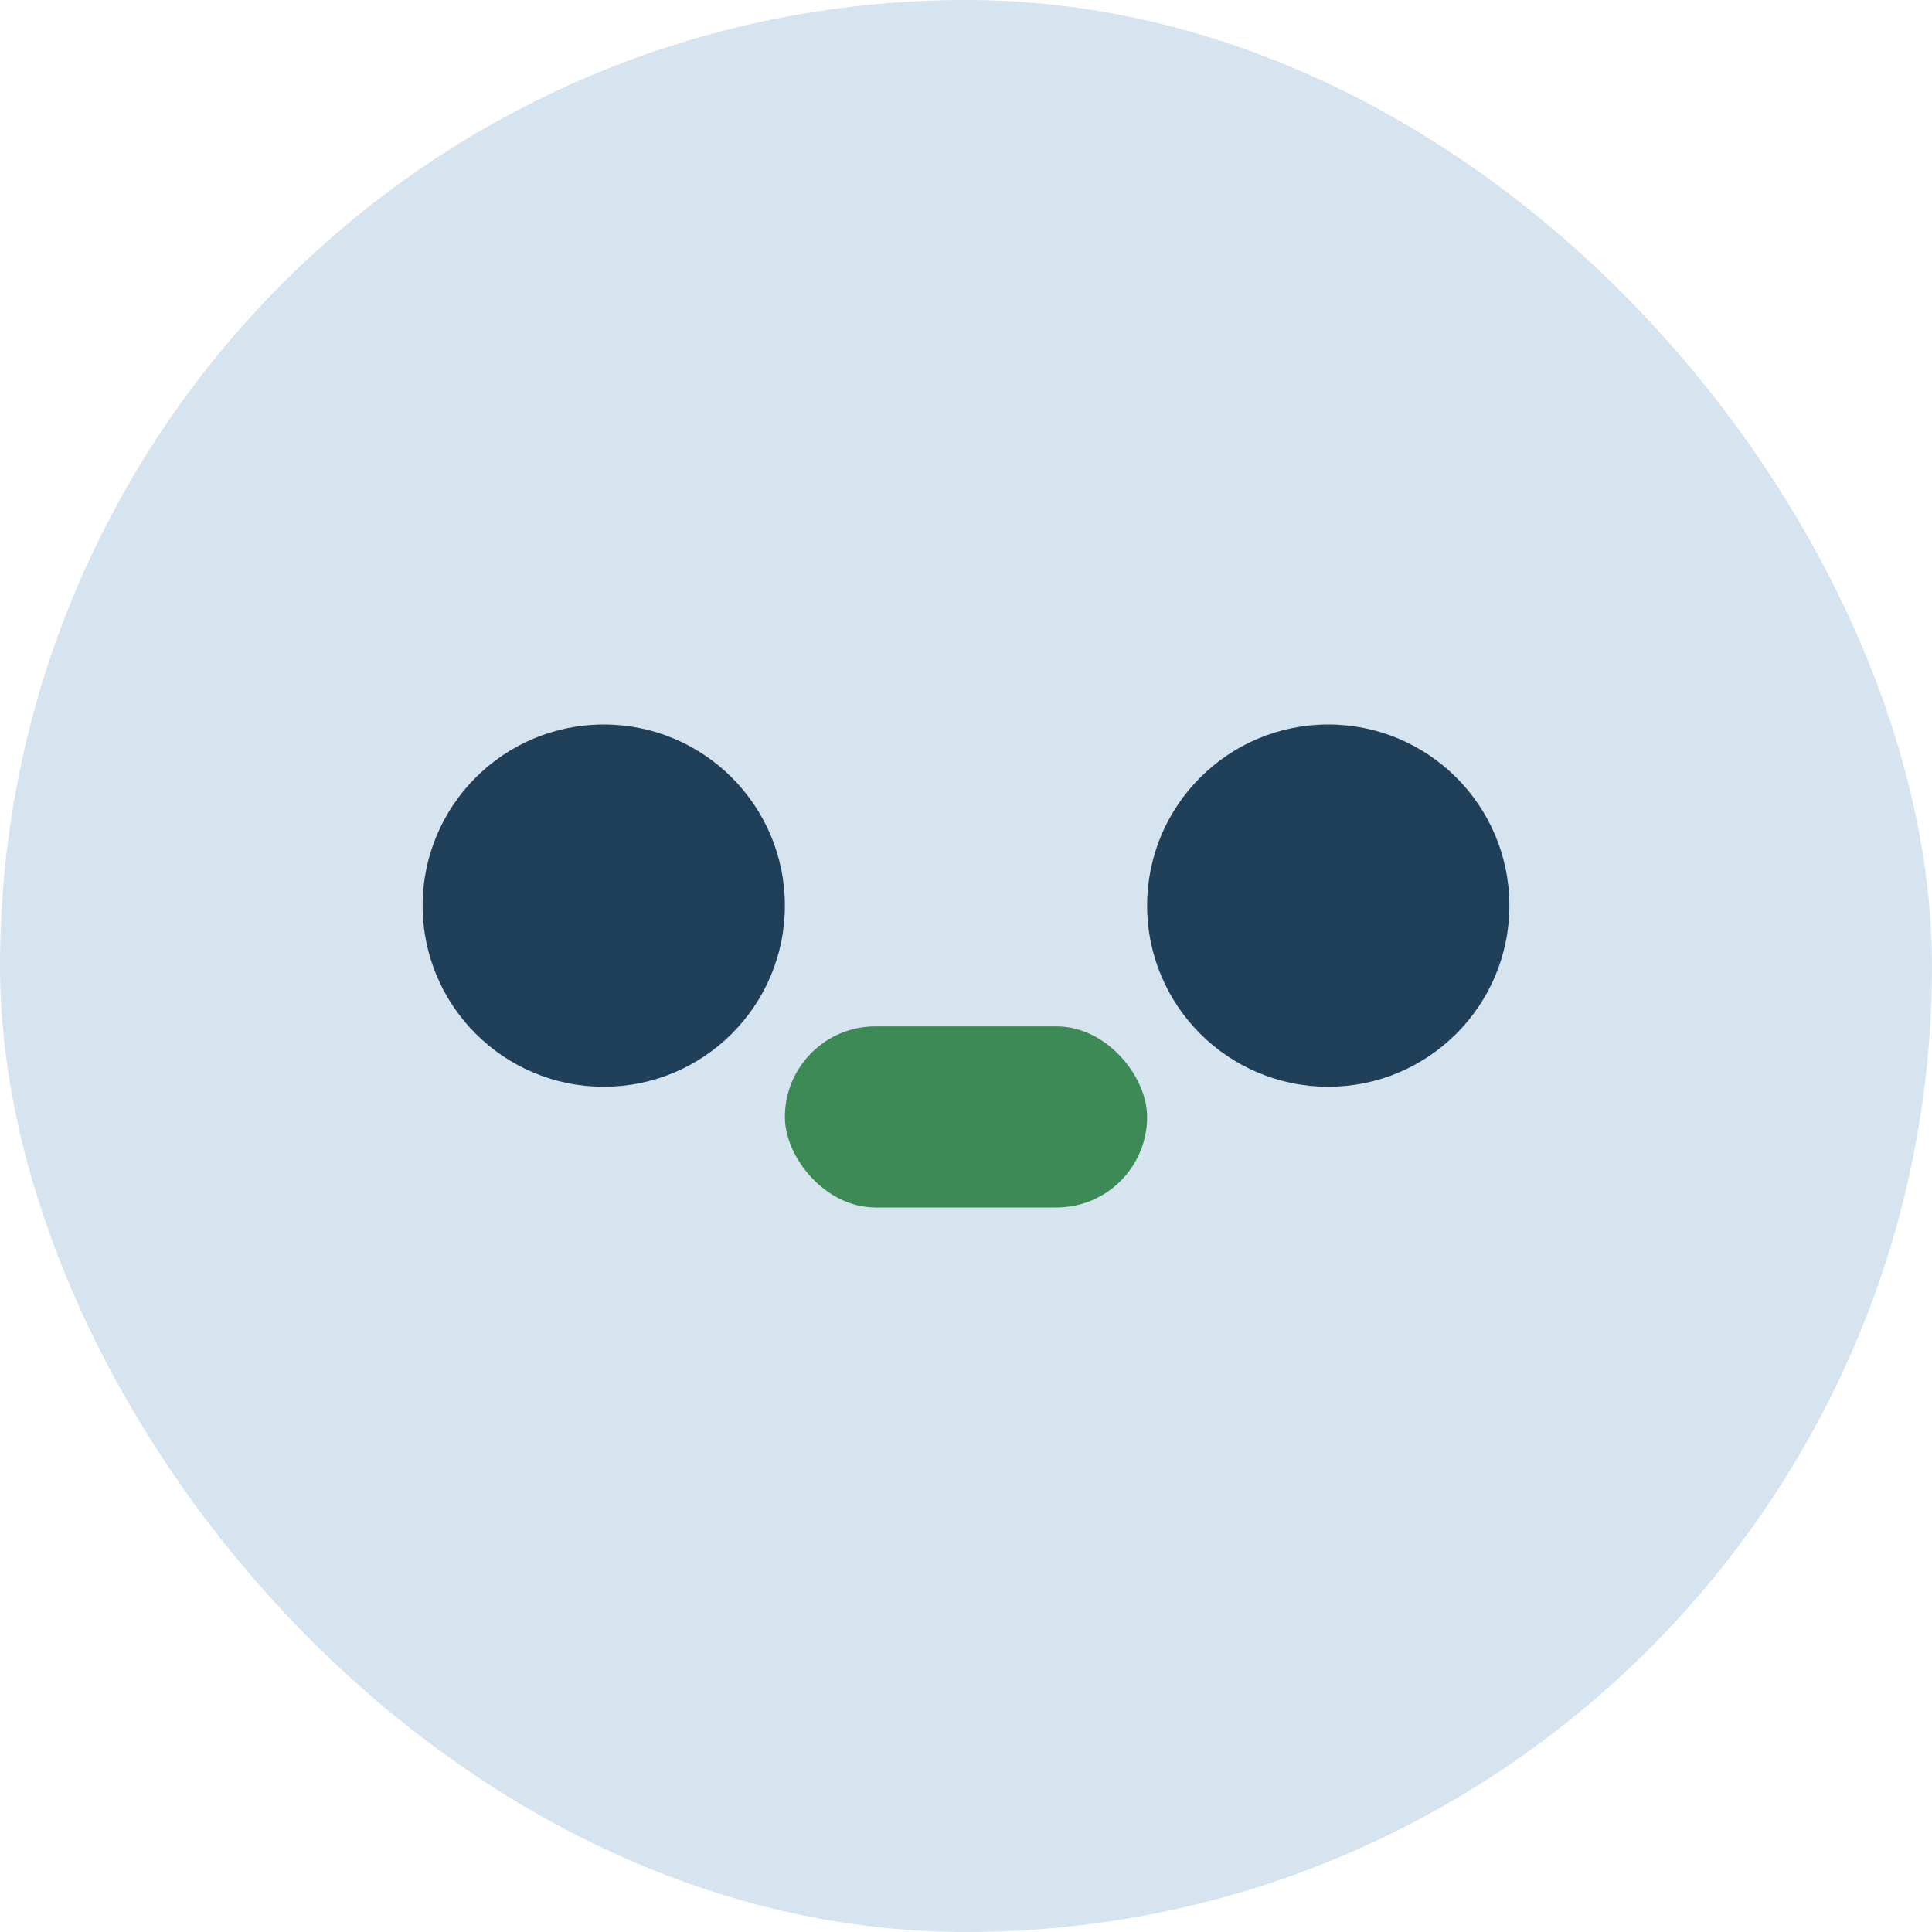 <?xml version="1.0" encoding="UTF-8"?>
<svg xmlns="http://www.w3.org/2000/svg" width="32" height="32" viewBox="0 0 32 32"><rect width="32" height="32" rx="16" fill="#D6E4F0"/><circle cx="10" cy="15" r="3" fill="#20405A"/><circle cx="22" cy="15" r="3" fill="#20405A"/><rect x="13" y="17" width="6" height="3" rx="1.5" fill="#3E8A57"/></svg>